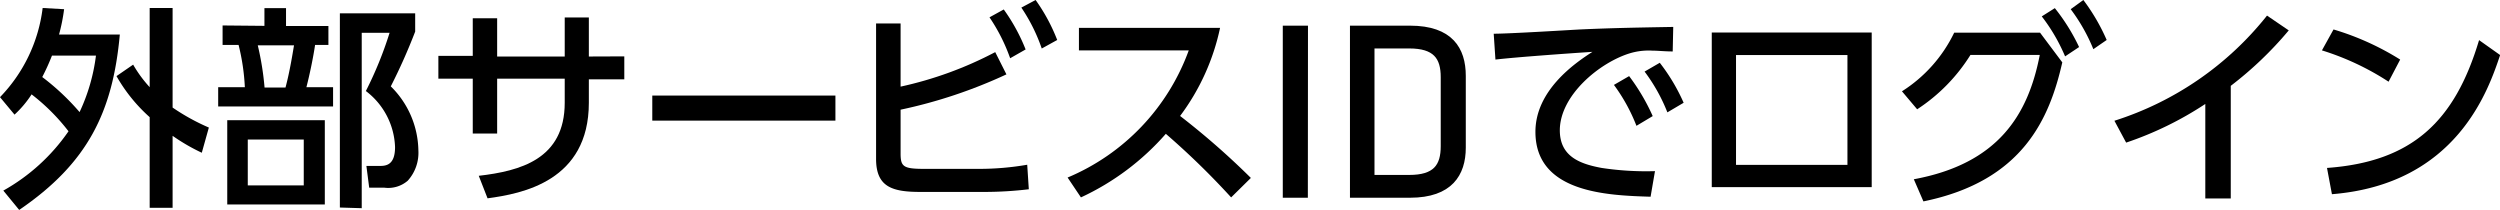 <svg id="Layer_1" data-name="Layer 1" xmlns="http://www.w3.org/2000/svg" viewBox="0 0 187.57 15.75"><defs><style>.cls-1{stroke:#000;stroke-miterlimit:10;stroke-width:0.25px;}</style></defs><g id="_btn_外部サービスIDでログイン" data-name=" btn 外部サービスIDでログイン"><path id="パス_281" data-name="パス 281" d="M204.21,419.92a11.63,11.63,0,0,0,3.2-6.69l1.61.09a13.89,13.89,0,0,1-.38,1.9h4.56c-.53,5.81-2.4,9.65-7.55,13.16l-1.19-1.45a14.58,14.58,0,0,0,4.89-4.45,15.13,15.13,0,0,0-2.77-2.77,7.76,7.76,0,0,1-1.28,1.52Zm3.9-3.12a16.59,16.59,0,0,1-.73,1.61,17.91,17.91,0,0,1,2.8,2.63,14,14,0,0,0,1.23-4.24Zm6.09.68a9.42,9.42,0,0,0,1.24,1.69v-5.94h1.72v7.47a16,16,0,0,0,2.72,1.5l-.53,1.89a14.5,14.5,0,0,1-2.19-1.27v5.4h-1.72v-6.8a12.17,12.17,0,0,1-2.49-3.08Z" transform="translate(-204.21 -412.63)"/><path id="パス_282" data-name="パス 282" d="M224.05,414.57v-1.33h1.62v1.34h3.18V416h-1c-.13.89-.4,2.21-.65,3.17h2v1.45h-8.62v-1.45h2a16.07,16.07,0,0,0-.47-3.17h-1.2v-1.46Zm4.53,13.4h-7.32v-6.32h7.32ZM227,423.1h-4.2v3.44H227Zm-1.37-3.9c.33-1.22.56-2.71.64-3.17h-2.72a21.57,21.57,0,0,1,.51,3.17Zm4.08,9V413.63h5.65V415a43.18,43.18,0,0,1-1.83,4.11,6.88,6.88,0,0,1,2.07,4.8,3.12,3.12,0,0,1-.8,2.28,2.24,2.24,0,0,1-1.76.52h-1.13l-.21-1.63h1c.47,0,1.15-.06,1.15-1.41a5.5,5.5,0,0,0-2.19-4.21,28.19,28.19,0,0,0,1.78-4.37h-2.09v13.16Z" transform="translate(-204.21 -412.63)"/><path id="パス_283" data-name="パス 283" d="M251.05,416.86v1.72h-2.66v1.76c0,5.88-5,6.82-7.6,7.17l-.66-1.69c3.1-.36,6.45-1.24,6.45-5.48v-1.81h-5.07v4.12h-1.83v-4.12H237.1v-1.71h2.58V414h1.83v2.87h5.07v-2.93h1.81v2.93Z" transform="translate(-204.21 -412.63)"/><path id="パス_284" data-name="パス 284" d="M266.89,419.8v1.88H253.15V419.8Z" transform="translate(-204.21 -412.63)"/><path id="パス_285" data-name="パス 285" d="M271.78,419.13a28,28,0,0,0,7.1-2.59l.84,1.67a36.86,36.86,0,0,1-7.94,2.65v3.29c0,1,.22,1.15,1.81,1.15h4.13a21.13,21.13,0,0,0,3.56-.31l.12,1.84a28.31,28.31,0,0,1-3.32.2h-4.8c-2.1,0-3.34-.35-3.34-2.48V414.39h1.84Zm7.74-5.79a13.88,13.88,0,0,1,1.64,3L280,417a13.41,13.41,0,0,0-1.55-3.07Zm2.39-.71a13.58,13.58,0,0,1,1.62,3l-1.16.64a13,13,0,0,0-1.53-3.07Z" transform="translate(-204.21 -412.63)"/><path id="パス_286" data-name="パス 286" d="M295.75,414.72a16.83,16.83,0,0,1-3,6.61,57.37,57.37,0,0,1,5.31,4.65l-1.48,1.46a58.11,58.11,0,0,0-4.9-4.77,19.16,19.16,0,0,1-6.37,4.77l-1-1.49a16.43,16.43,0,0,0,9.09-9.54h-8.24v-1.69Z" transform="translate(-204.21 -412.63)"/><path id="パス_287" data-name="パス 287" class="cls-1" d="M302.21,427.34h-1.63V414.68h1.64Z" transform="translate(-204.21 -412.63)"/><path id="パス_288" data-name="パス 288" class="cls-1" d="M310,414.68c3.09,0,4.06,1.62,4.06,3.64v5.39c0,2-1,3.63-4.06,3.63h-4.38V414.68Zm-2.79,11.2h2.73c1.92,0,2.49-.8,2.49-2.29v-5.17c0-1.47-.57-2.28-2.49-2.28h-2.73Z" transform="translate(-204.21 -412.63)"/><path id="パス_289" data-name="パス 289" d="M329.71,416.49c-.6,0-1.1-.06-1.52-.06a4.87,4.87,0,0,0-1.7.2c-2.28.7-5.25,3.16-5.25,5.78,0,2,1.58,2.53,3.14,2.82a22.28,22.28,0,0,0,4,.24l-.33,1.92c-3.24-.1-8.64-.29-8.64-4.87,0-3.07,2.88-5.11,4.28-6-1.69.11-5.78.4-7.28.58l-.13-1.94c1.17,0,5.56-.27,6.47-.32,2.45-.11,4.19-.14,7-.19Zm-3.27,1.85a15.36,15.36,0,0,1,1.77,3l-1.22.73A13.15,13.15,0,0,0,325.3,419Zm2.3-1a14.26,14.26,0,0,1,1.79,3l-1.22.72A13,13,0,0,0,327.6,418Z" transform="translate(-204.21 -412.63)"/><path id="パス_290" data-name="パス 290" d="M344.64,415.07v11.6h-12v-11.6Zm-1.82,1.69h-8.36V425h8.36Z" transform="translate(-204.21 -412.63)"/><path id="パス_291" data-name="パス 291" d="M347.8,426.08c6.33-1.17,8.58-4.83,9.45-9.33h-5.2a13.2,13.2,0,0,1-4,4.08l-1.14-1.35a10.69,10.69,0,0,0,3.92-4.4h6.44l1.67,2.23c-.95,4.16-2.92,8.9-10.42,10.43Zm10.58-12.84a14.71,14.71,0,0,1,1.82,2.92l-1.05.7a13.45,13.45,0,0,0-1.75-3Zm2.14-.61a14.79,14.79,0,0,1,1.75,3l-1,.69a13.31,13.31,0,0,0-1.7-3Z" transform="translate(-204.21 -412.63)"/><path id="パス_292" data-name="パス 292" d="M371.58,427.52h-1.91v-7.09a25.55,25.55,0,0,1-5.94,2.9l-.88-1.64a23.8,23.8,0,0,0,11.45-7.89l1.63,1.11a27.19,27.19,0,0,1-4.35,4.16Z" transform="translate(-204.21 -412.63)"/><path id="パス_293" data-name="パス 293" d="M383.42,418.76a20,20,0,0,0-5-2.35l.87-1.57a20.27,20.27,0,0,1,5,2.26Zm-4.62,6.47c6.36-.46,9.58-3.46,11.41-9.59l1.58,1.12c-.87,2.58-3.24,9.69-12.62,10.44Z" transform="translate(-204.21 -412.63)"/></g></svg>